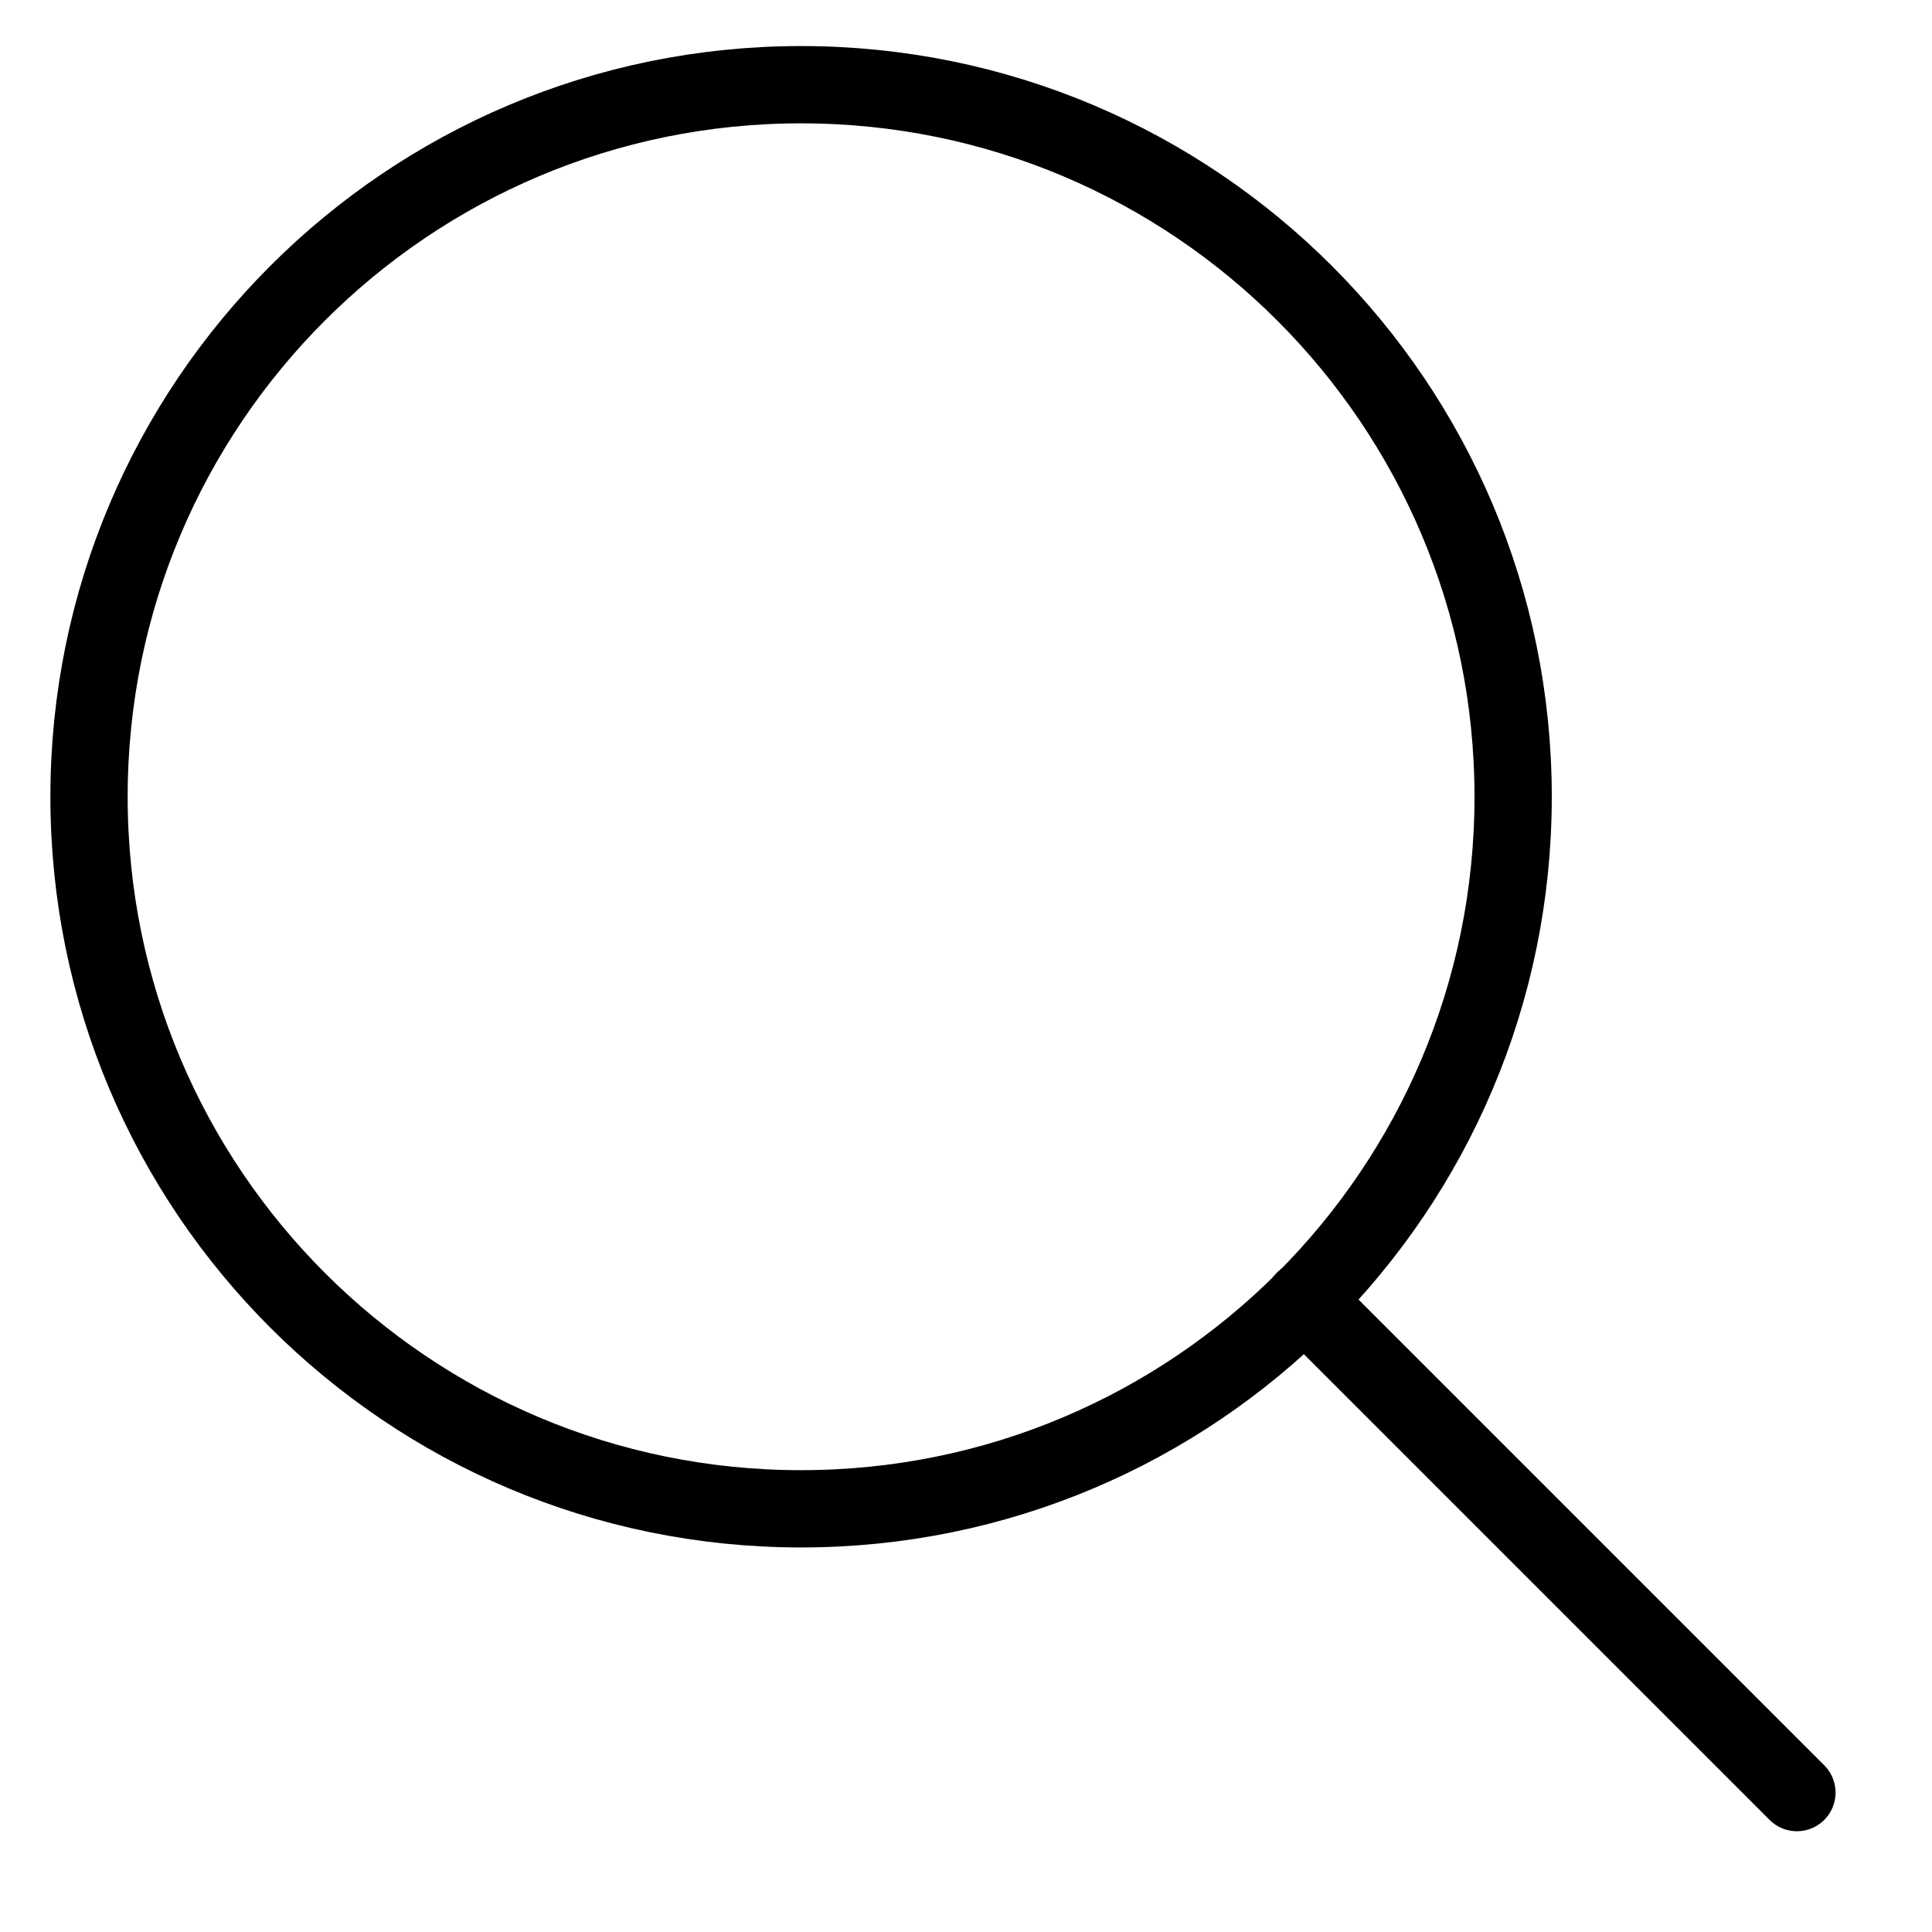 <svg width="25" height="25" viewBox="0 0 25 25" fill="none" xmlns="http://www.w3.org/2000/svg">
<g clip-path="url(#clip0_1552_23929)">
<path d="M10.366 19.524C15.455 19.524 19.58 15.399 19.58 10.31C19.58 5.221 15.455 1.096 10.366 1.096C5.277 1.096 1.152 5.221 1.152 10.31C1.152 15.399 5.277 19.524 10.366 19.524Z" stroke="#000001" stroke-linecap="round" stroke-linejoin="round"/>
<path d="M23.252 23.196L16.877 16.821" stroke="#000001" stroke-linecap="round" stroke-linejoin="round"/>
</g>
<defs>
<clipPath id="clip0_1552_23929">
<rect width="23.8" height="23.8" fill="white" transform="translate(0.302 0.246)"/>
</clipPath>
</defs>
</svg>
